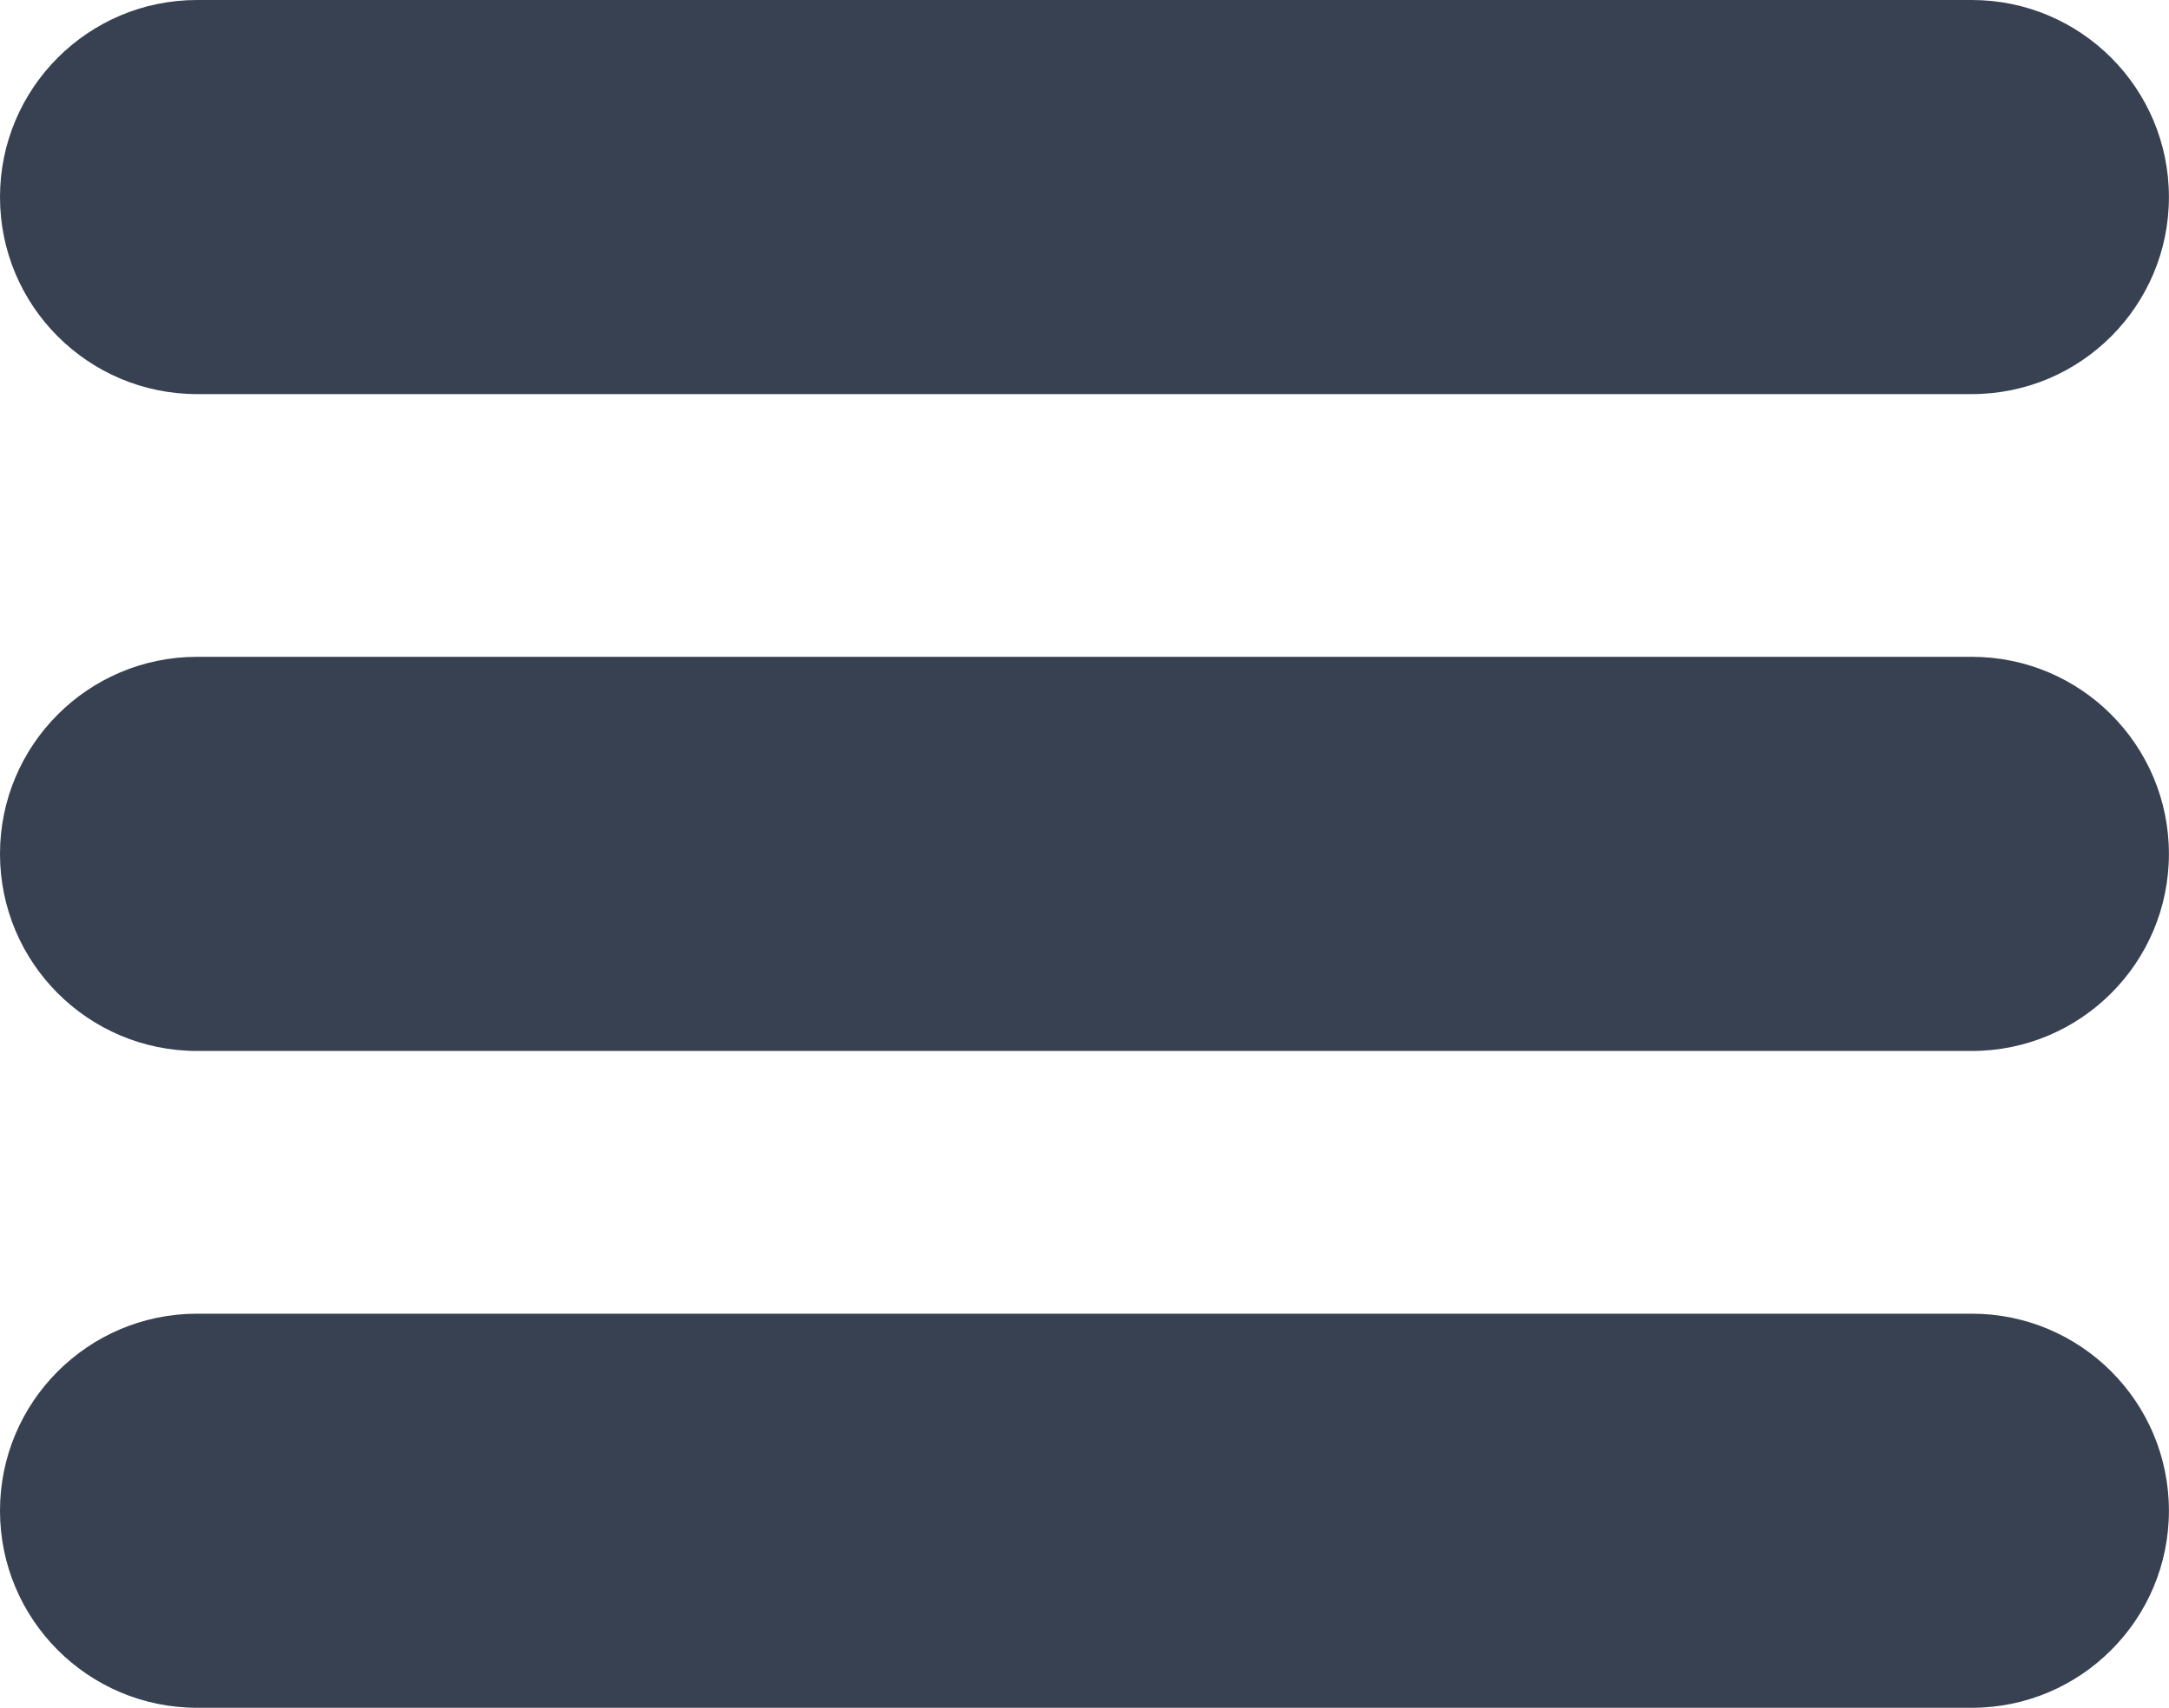 <?xml version="1.0" encoding="UTF-8"?> <svg xmlns="http://www.w3.org/2000/svg" width="80" height="63" viewBox="0 0 80 63" fill="none"><path d="M72.728 48.462C76.742 48.462 79.997 51.716 79.997 55.73C79.997 59.745 76.742 63 72.728 63H7.27C3.255 63 0 59.745 0 55.73C0 51.716 3.255 48.462 7.27 48.462H72.728ZM72.728 24.23C76.742 24.23 79.997 27.485 79.997 31.5C79.997 35.515 76.742 38.77 72.728 38.77H7.27C3.255 38.77 2.93787e-05 35.515 0 31.5C0 27.485 3.255 24.23 7.27 24.23H72.728ZM72.728 0C76.742 0 79.997 3.255 79.997 7.27C79.997 11.284 76.742 14.538 72.728 14.538H7.27C3.255 14.538 0 11.284 0 7.27C0 3.255 3.255 0 7.27 0H72.728Z" fill="#374151"></path></svg> 